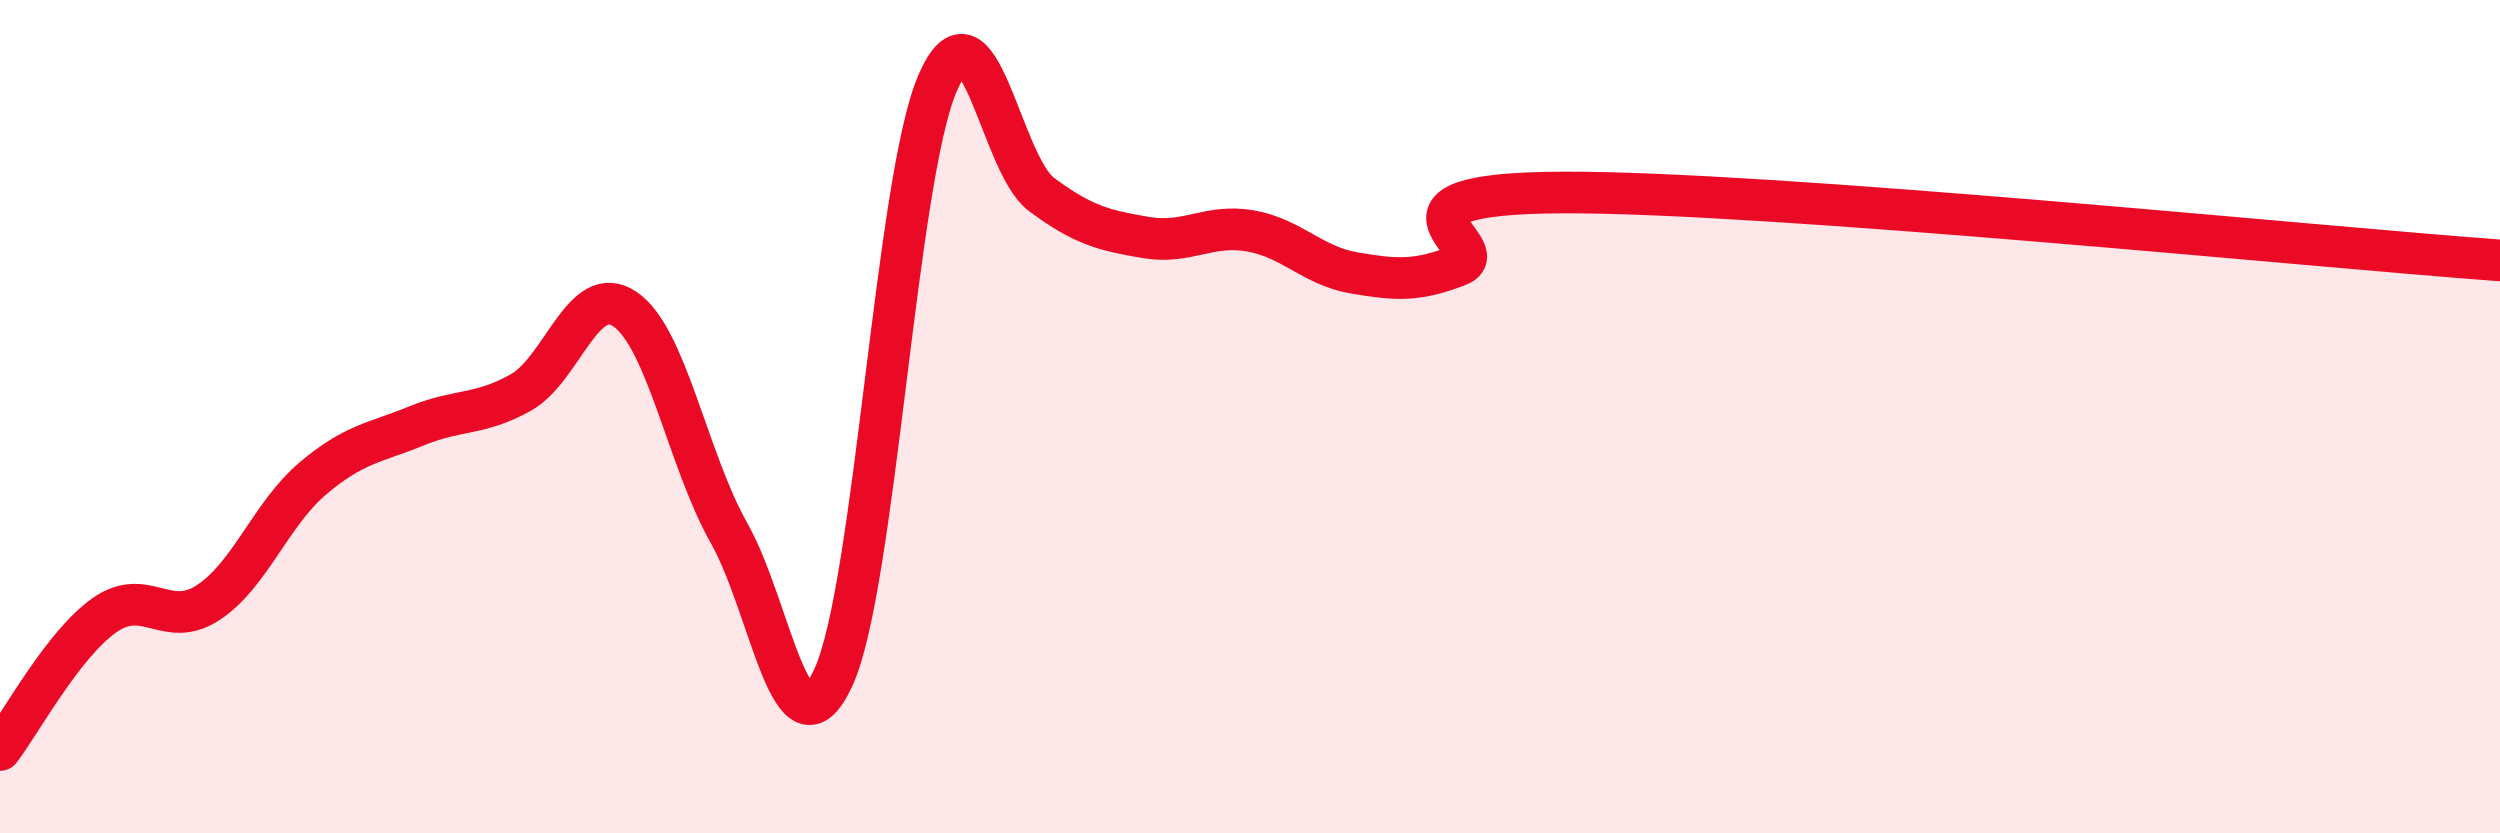 
    <svg width="60" height="20" viewBox="0 0 60 20" xmlns="http://www.w3.org/2000/svg">
      <path
        d="M 0,18 C 0.5,17.35 1.5,15.48 2.5,14.77 C 3.5,14.06 4,15.12 5,14.46 C 6,13.8 6.5,12.34 7.5,11.49 C 8.5,10.64 9,10.63 10,10.22 C 11,9.81 11.5,9.98 12.5,9.42 C 13.5,8.86 14,6.74 15,7.42 C 16,8.1 16.5,11.03 17.5,12.8 C 18.5,14.57 19,18.42 20,16.26 C 21,14.1 21.5,4.32 22.5,2 C 23.5,-0.32 24,3.93 25,4.67 C 26,5.41 26.5,5.53 27.5,5.7 C 28.5,5.87 29,5.37 30,5.54 C 31,5.71 31.5,6.38 32.5,6.55 C 33.5,6.72 34,6.76 35,6.37 C 36,5.98 32.5,4.64 37.5,4.62 C 42.5,4.6 55.5,5.92 60,6.25L60 20L0 20Z"
        fill="#EB0A25"
        opacity="0.1"
        stroke-linecap="round"
        stroke-linejoin="round"
      />
      <path
        d="M 0,18 C 0.5,17.35 1.5,15.48 2.5,14.77 C 3.5,14.06 4,15.12 5,14.46 C 6,13.8 6.5,12.34 7.5,11.49 C 8.5,10.64 9,10.63 10,10.22 C 11,9.81 11.5,9.98 12.5,9.42 C 13.5,8.86 14,6.74 15,7.42 C 16,8.1 16.5,11.03 17.5,12.8 C 18.5,14.57 19,18.42 20,16.26 C 21,14.1 21.5,4.32 22.5,2 C 23.5,-0.32 24,3.93 25,4.67 C 26,5.41 26.5,5.53 27.5,5.7 C 28.5,5.87 29,5.37 30,5.54 C 31,5.71 31.5,6.38 32.5,6.55 C 33.5,6.72 34,6.76 35,6.37 C 36,5.98 32.5,4.64 37.5,4.62 C 42.5,4.6 55.5,5.92 60,6.25"
        stroke="#EB0A25"
        stroke-width="1"
        fill="none"
        stroke-linecap="round"
        stroke-linejoin="round"
      />
    </svg>
  